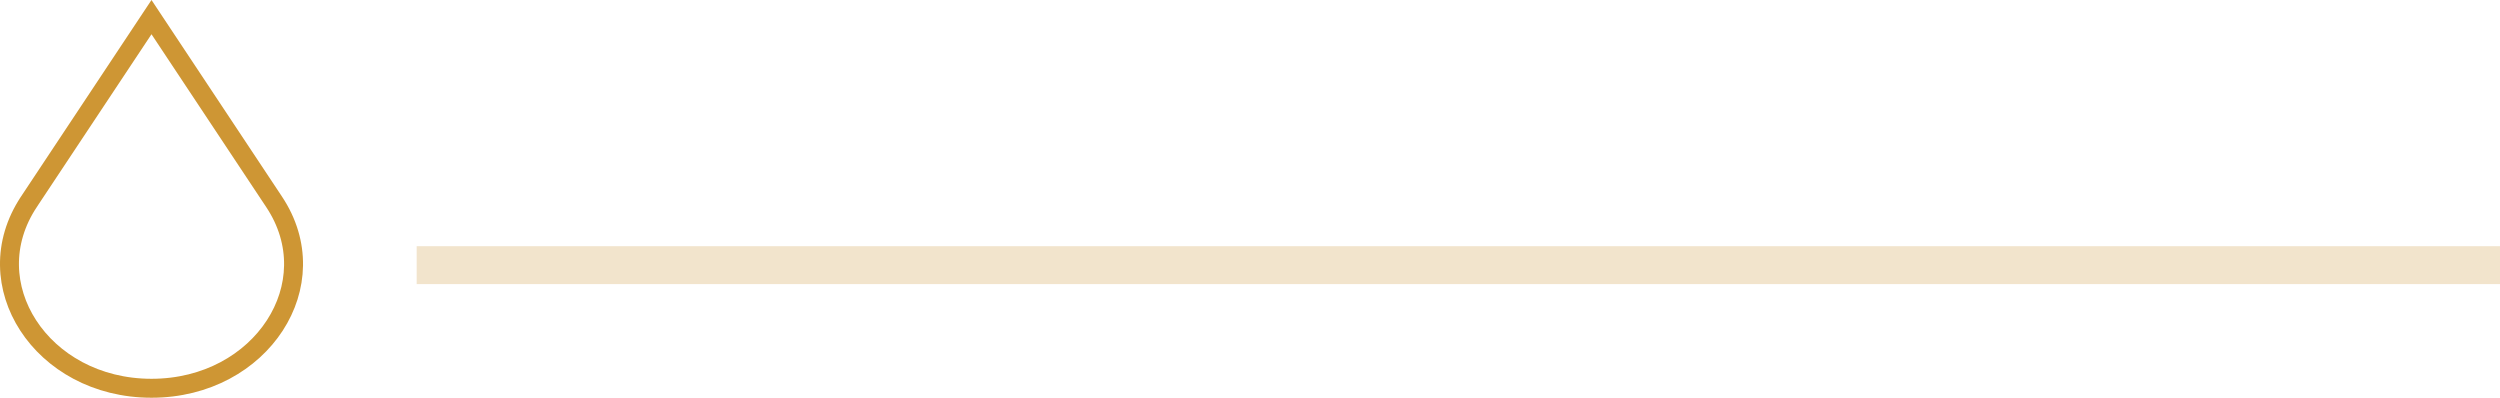 <svg width="132" height="21" viewBox="0 0 132 21" fill="none" xmlns="http://www.w3.org/2000/svg">
<rect opacity="0.25" x="22" y="13" width="110" height="2" fill="#CE9634"/>
<path d="M14.474 10.659L14.474 10.659C15.917 12.831 15.753 15.269 14.511 17.182C13.265 19.102 10.922 20.5 7.999 20.5C5.076 20.5 2.734 19.102 1.489 17.182C0.247 15.27 0.083 12.831 1.524 10.659C1.524 10.659 1.524 10.659 1.524 10.658L7.999 0.904L14.474 10.659Z" stroke="#CE9634"/>
</svg>
